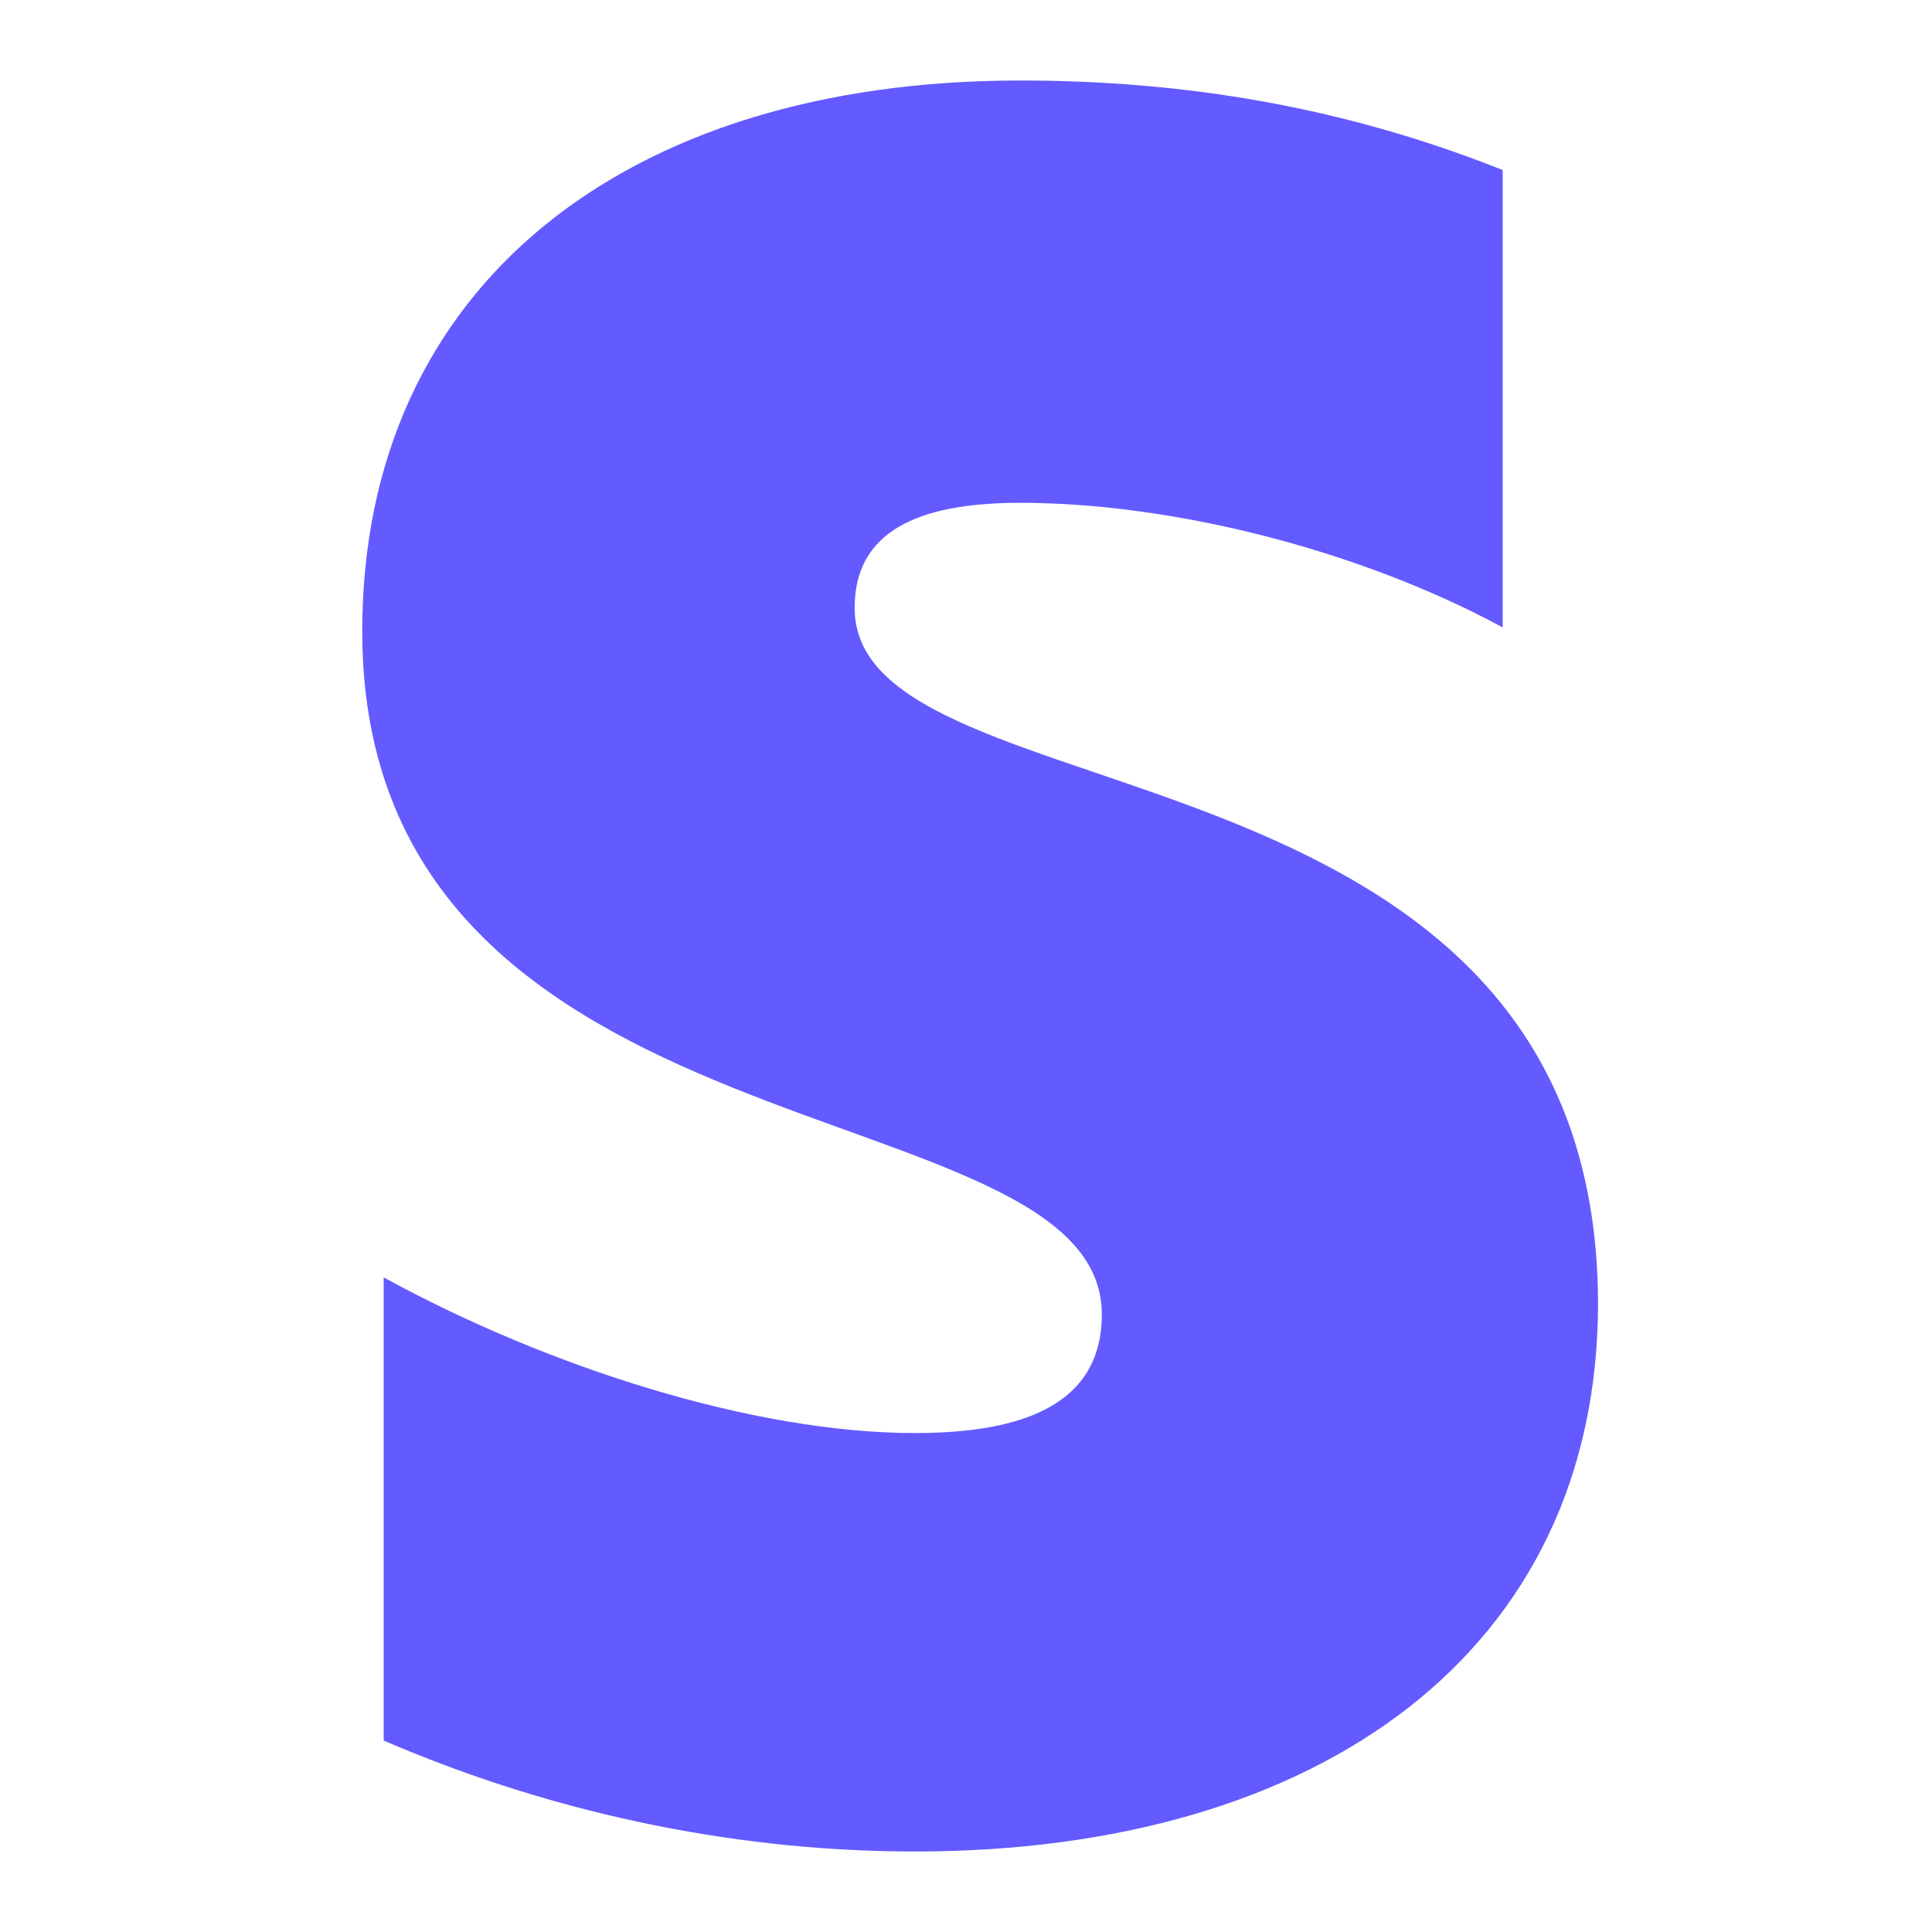 <svg width="48" height="48" viewBox="0 0 48 48" fill="none" xmlns="http://www.w3.org/2000/svg">
<path fill-rule="evenodd" clip-rule="evenodd" d="M21.233 15.103C21.233 13.218 22.78 12.492 25.343 12.492C29.018 12.492 33.659 13.604 37.334 15.587V4.224C33.321 2.629 29.356 2 25.343 2C15.527 2 9 7.125 9 15.684C9 29.029 27.374 26.901 27.374 32.655C27.374 34.879 25.44 35.604 22.732 35.604C18.719 35.604 13.593 33.96 9.532 31.736V43.244C14.029 45.178 18.574 46 22.732 46C32.789 46 39.703 41.02 39.703 32.365C39.655 17.956 21.233 20.519 21.233 15.103Z" fill="#635BFF"/>
</svg>
